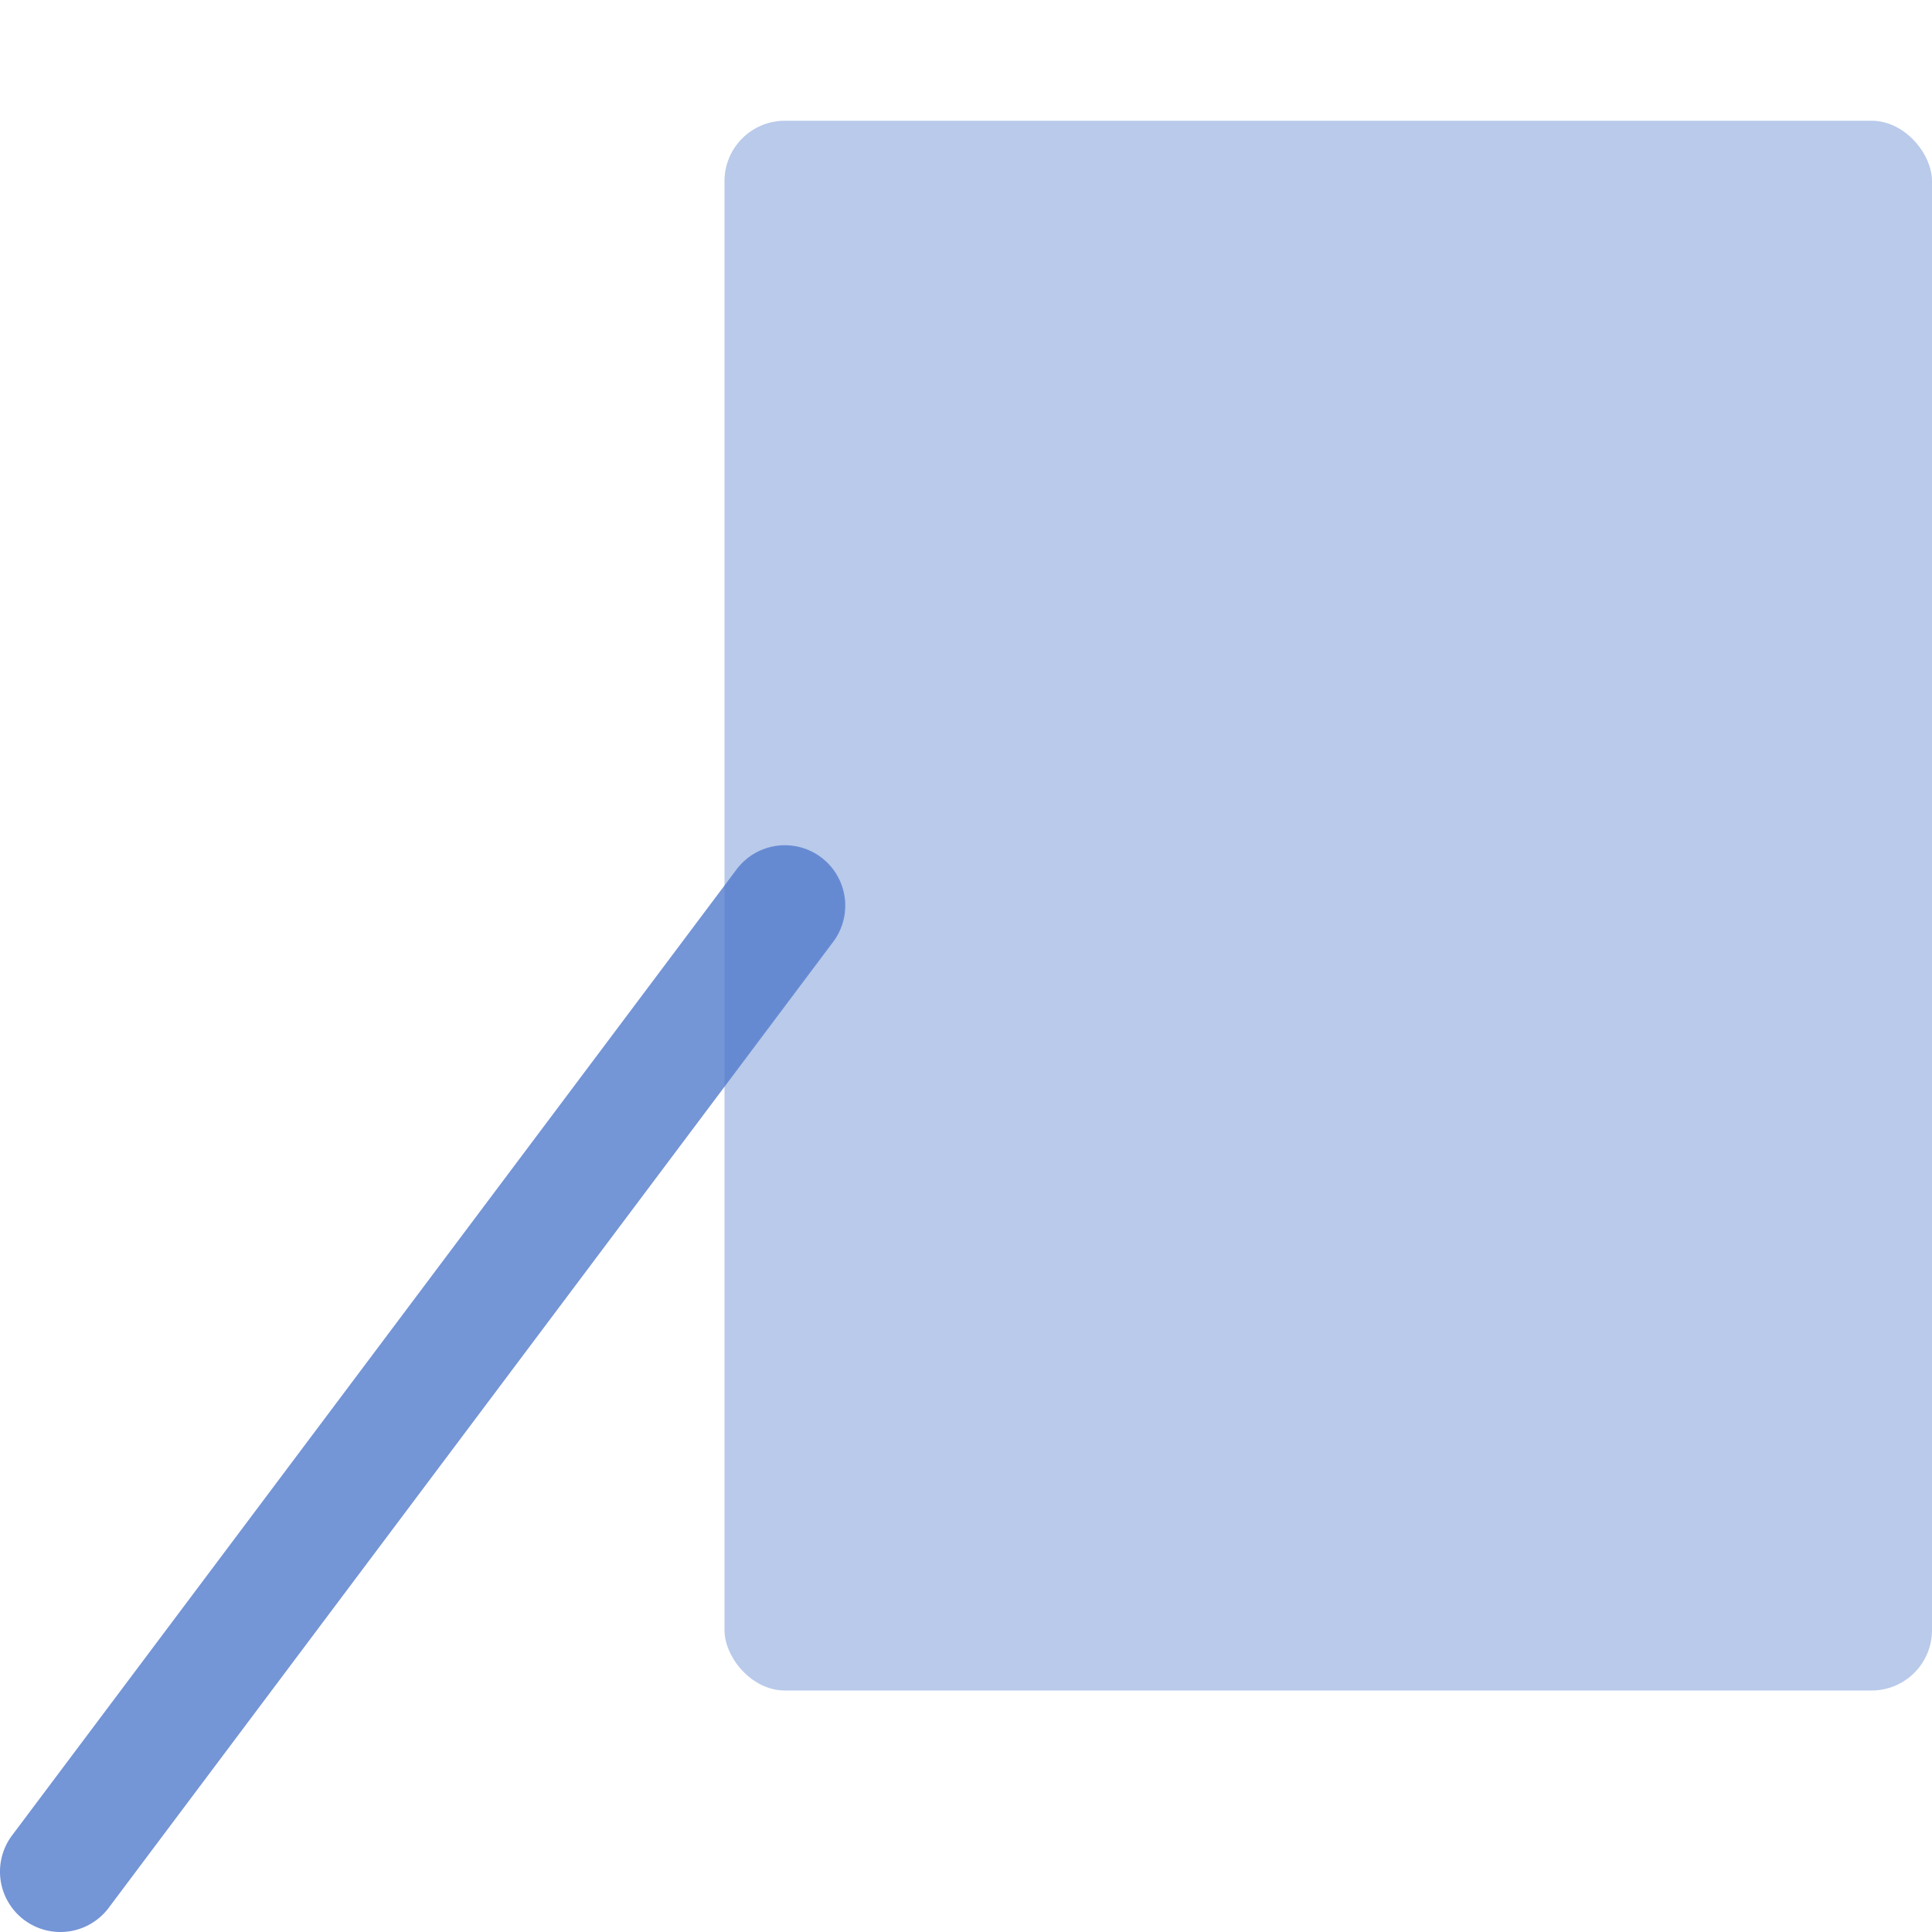 <svg xmlns="http://www.w3.org/2000/svg" viewBox="0 0 16 16"><defs><style>.skinbase40,.skinbase80{fill:#517bcc;}.skinbase40{fill-opacity:0.4;}.skinbase80{fill-opacity:0.8;}</style></defs><title>标注-线形标注1（无边框）</title><rect class="skinbase40" x="6" y="1" width="10" height="13" rx="0.5" ry="0.5"/><path class="skinbase80" d="M6.1,7.2l-6,8a.5.5,0,0,0,.8.6l6-8a.5.5,0,0,0-.8-.6Z"/></svg>